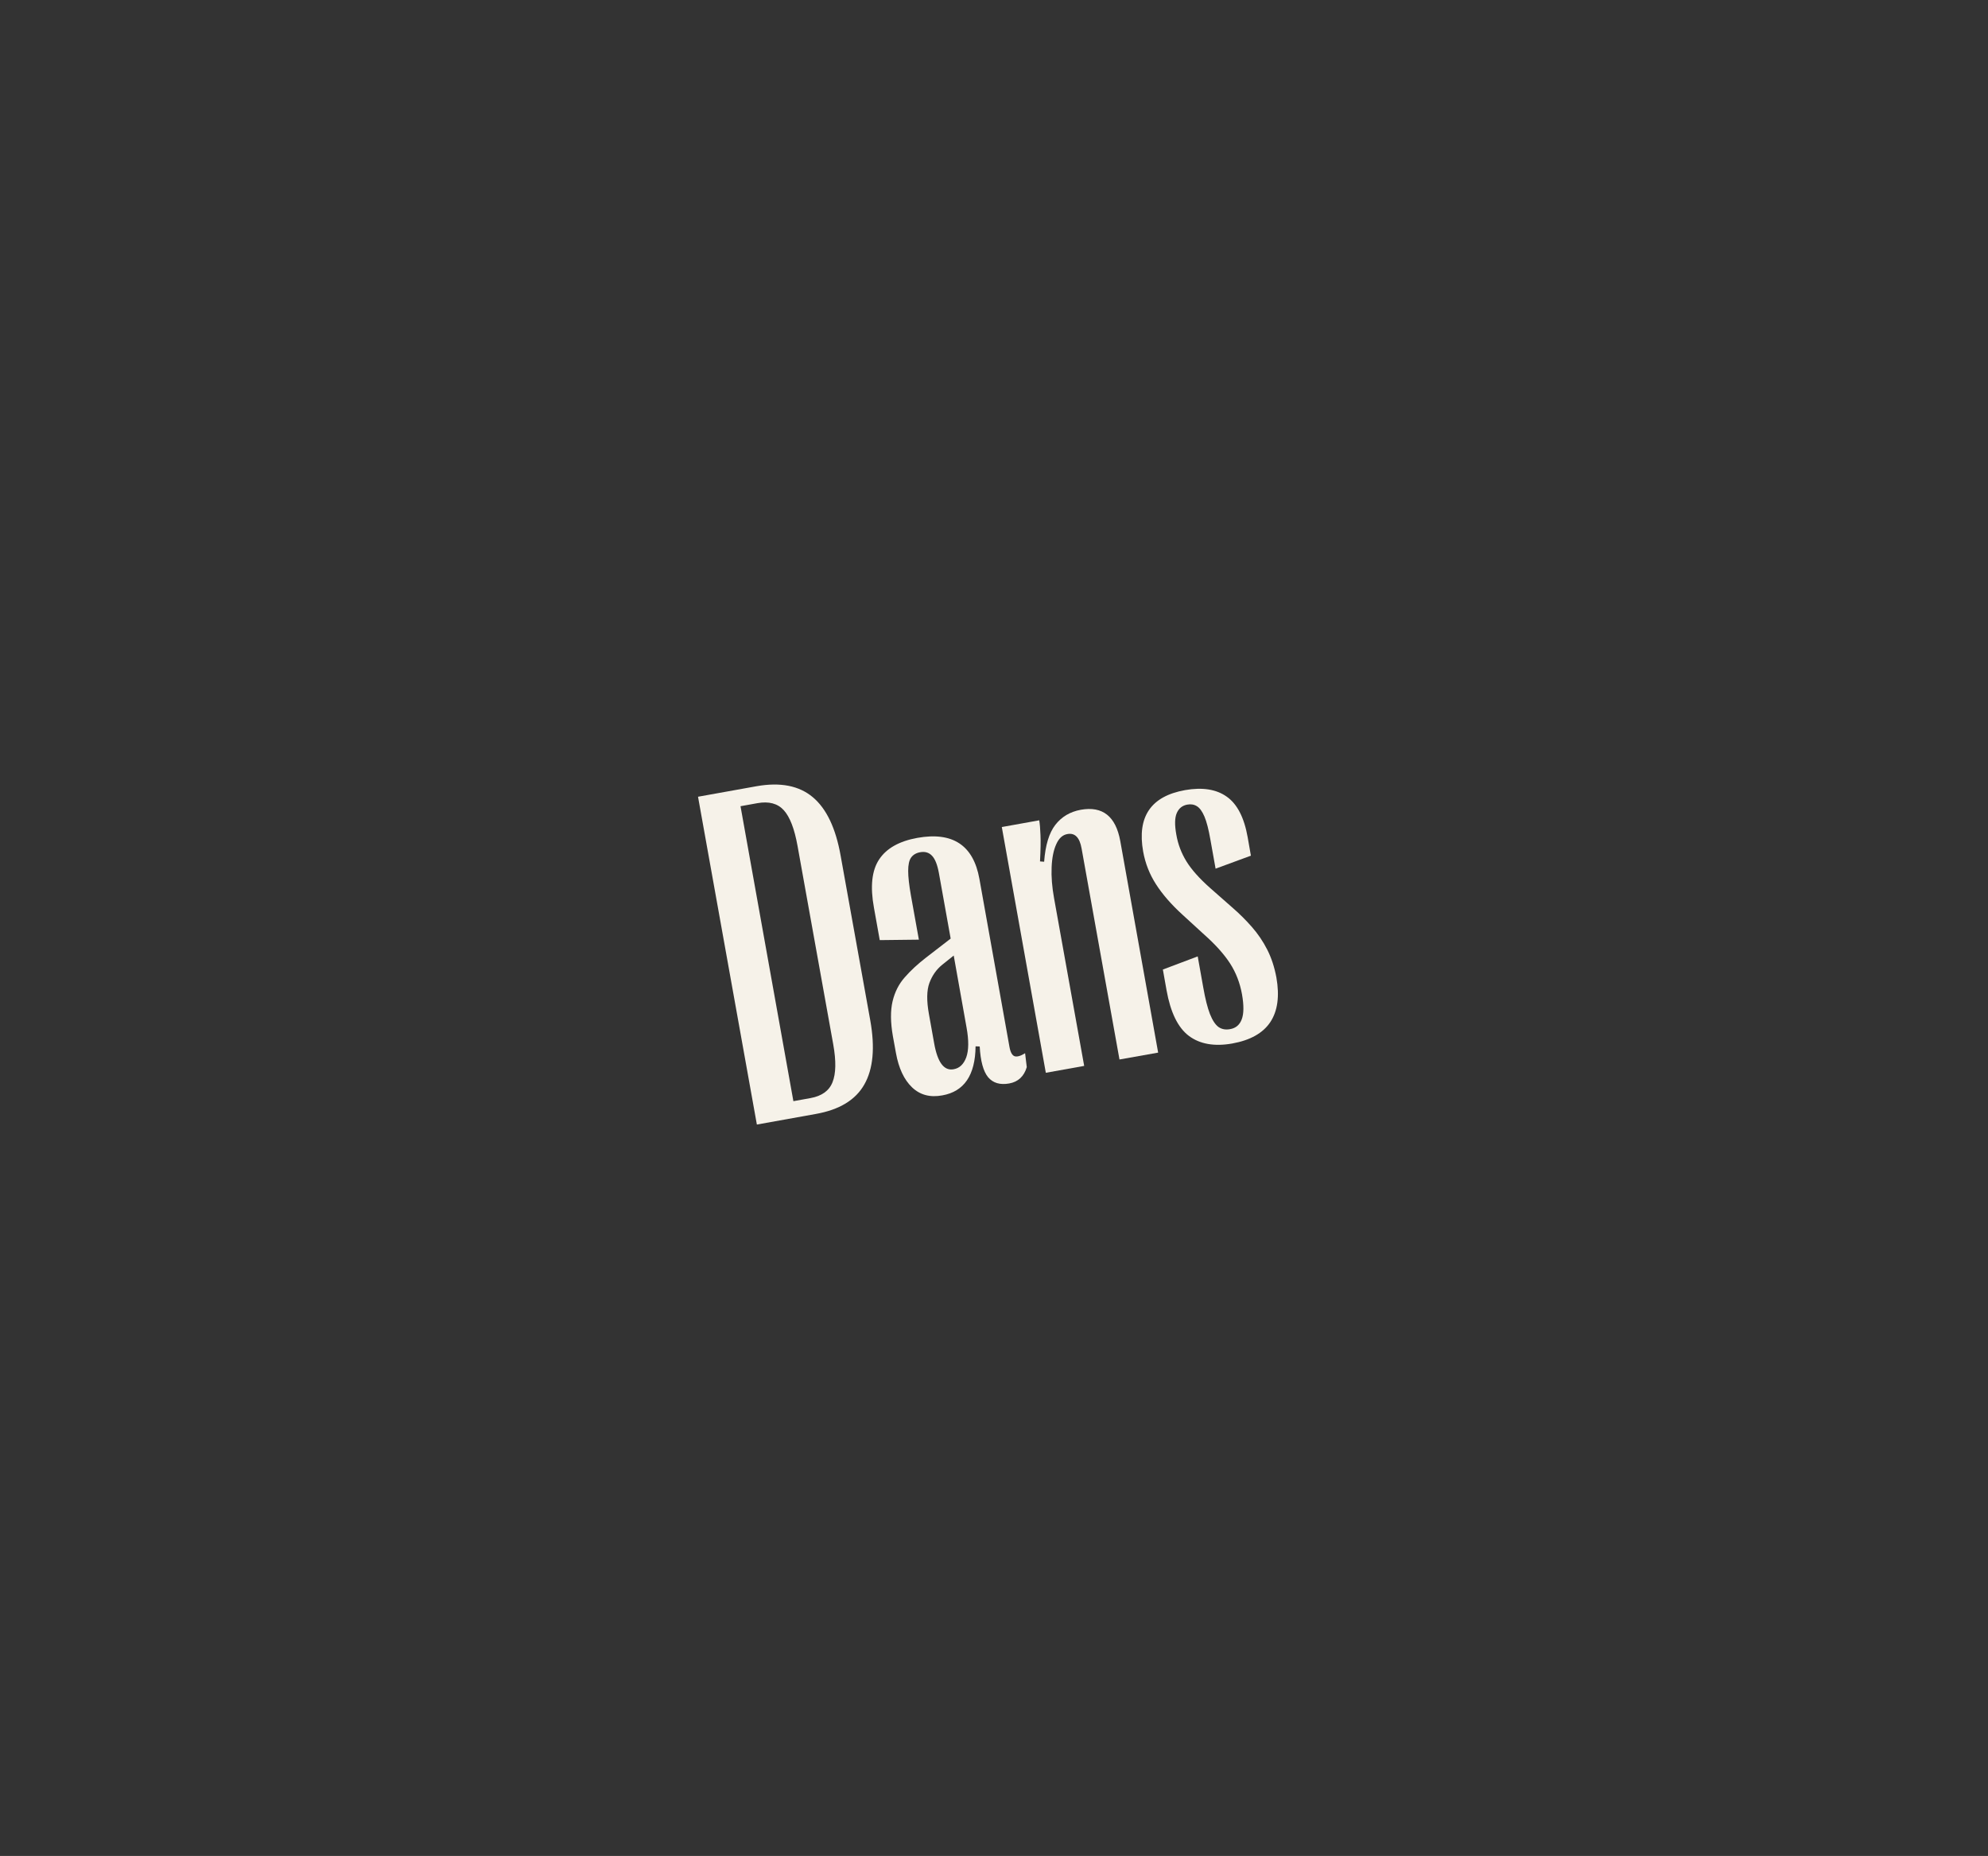 <?xml version="1.0" encoding="UTF-8"?> <svg xmlns="http://www.w3.org/2000/svg" xmlns:xlink="http://www.w3.org/1999/xlink" width="271" zoomAndPan="magnify" viewBox="0 0 203.25 189.75" height="253" preserveAspectRatio="xMidYMid meet" version="1.0"><rect x="0" y="0" width="203.25" height="189.75" fill="#333333" stroke="none"/><defs><g></g></defs><g fill="#f6f2e9" fill-opacity="1"><g transform="translate(75.912, 115.238)"><g><path d="M 7.469 -1.344 L 1.469 -0.266 L -4.547 -33.781 L 1.453 -34.859 C 3.879 -35.285 5.789 -34.91 7.188 -33.734 C 8.582 -32.566 9.531 -30.578 10.031 -27.766 L 13.062 -10.922 C 13.562 -8.129 13.359 -5.941 12.453 -4.359 C 11.555 -2.773 9.895 -1.77 7.469 -1.344 Z M -0.203 -32.812 L 5.203 -2.656 L 6.938 -2.969 C 8.102 -3.176 8.859 -3.719 9.203 -4.594 C 9.555 -5.469 9.582 -6.75 9.281 -8.438 L 5.625 -28.766 C 5.312 -30.504 4.844 -31.719 4.219 -32.406 C 3.594 -33.094 2.695 -33.332 1.531 -33.125 Z M -0.203 -32.812 "></path></g></g></g><g fill="#f6f2e9" fill-opacity="1"><g transform="translate(91.663, 112.413)"><g><path d="M 4.672 -0.422 C 3.422 -0.191 2.391 -0.469 1.578 -1.25 C 0.766 -2.031 0.219 -3.195 -0.062 -4.75 L -0.375 -6.469 C -0.625 -7.895 -0.633 -9.086 -0.406 -10.047 C -0.176 -11.004 0.238 -11.82 0.844 -12.5 C 1.445 -13.188 2.164 -13.852 3 -14.5 L 5.531 -16.453 L 4.328 -23.156 C 4.172 -24.008 3.938 -24.598 3.625 -24.922 C 3.312 -25.254 2.906 -25.375 2.406 -25.281 C 2 -25.207 1.691 -25.023 1.484 -24.734 C 1.285 -24.453 1.188 -24 1.188 -23.375 C 1.188 -22.758 1.281 -21.922 1.469 -20.859 L 2.281 -16.344 L -1.719 -16.297 L -2.312 -19.609 C -2.707 -21.773 -2.531 -23.422 -1.781 -24.547 C -1.031 -25.68 0.27 -26.414 2.125 -26.75 C 5.738 -27.395 7.852 -26 8.469 -22.562 L 11.547 -5.359 C 11.648 -4.816 11.828 -4.504 12.078 -4.422 C 12.336 -4.348 12.691 -4.453 13.141 -4.734 L 13.312 -3.312 C 13.031 -2.363 12.43 -1.805 11.516 -1.641 C 10.578 -1.473 9.859 -1.688 9.359 -2.281 C 8.867 -2.883 8.582 -3.93 8.5 -5.422 L 8.078 -5.438 C 8.047 -2.488 6.91 -0.816 4.672 -0.422 Z M 5.828 -3.094 C 6.43 -3.195 6.863 -3.602 7.125 -4.312 C 7.383 -5.031 7.395 -6.047 7.156 -7.359 L 5.844 -14.719 L 4.672 -13.781 C 4.078 -13.301 3.641 -12.68 3.359 -11.922 C 3.078 -11.16 3.062 -10.094 3.312 -8.719 L 3.844 -5.75 C 4.188 -3.801 4.848 -2.914 5.828 -3.094 Z M 5.828 -3.094 "></path></g></g></g><g fill="#f6f2e9" fill-opacity="1"><g transform="translate(105.595, 109.914)"><g><path d="M 5.25 -0.938 L 1.328 -0.234 L -3.172 -25.359 L 0.656 -26.047 C 0.719 -25.66 0.758 -25.16 0.781 -24.547 C 0.812 -23.93 0.797 -23.031 0.734 -21.844 L 1.156 -21.812 C 1.281 -23.5 1.66 -24.754 2.297 -25.578 C 2.941 -26.41 3.812 -26.926 4.906 -27.125 C 7.133 -27.52 8.477 -26.457 8.938 -23.938 L 12.812 -2.297 L 8.859 -1.594 L 4.984 -23.172 C 4.785 -24.297 4.301 -24.785 3.531 -24.641 C 3.039 -24.555 2.66 -24.207 2.391 -23.594 C 2.117 -22.988 1.961 -22.207 1.922 -21.25 C 1.879 -20.289 1.961 -19.234 2.172 -18.078 Z M 5.25 -0.938 "></path></g></g></g><g fill="#f6f2e9" fill-opacity="1"><g transform="translate(119.671, 107.389)"><g><path d="M 6.312 -0.703 C 4.477 -0.379 3 -0.641 1.875 -1.484 C 0.758 -2.328 0 -3.883 -0.406 -6.156 L -0.781 -8.266 L 2.781 -9.609 L 3.344 -6.453 C 3.551 -5.273 3.781 -4.363 4.031 -3.719 C 4.289 -3.07 4.582 -2.629 4.906 -2.391 C 5.238 -2.16 5.633 -2.086 6.094 -2.172 C 6.676 -2.273 7.07 -2.609 7.281 -3.172 C 7.5 -3.742 7.508 -4.594 7.312 -5.719 C 7.102 -6.895 6.691 -7.957 6.078 -8.906 C 5.461 -9.852 4.578 -10.836 3.422 -11.859 L 1.203 -13.891 C 0.066 -14.93 -0.828 -15.961 -1.484 -16.984 C -2.141 -18.004 -2.578 -19.117 -2.797 -20.328 C -3.43 -23.891 -2.004 -25.984 1.484 -26.609 C 3.266 -26.922 4.688 -26.695 5.75 -25.938 C 6.82 -25.188 7.535 -23.801 7.891 -21.781 L 8.219 -19.906 L 4.609 -18.578 L 4.078 -21.547 C 3.898 -22.586 3.695 -23.375 3.469 -23.906 C 3.238 -24.445 2.977 -24.801 2.688 -24.969 C 2.406 -25.145 2.078 -25.195 1.703 -25.125 C 1.203 -25.031 0.848 -24.742 0.641 -24.266 C 0.43 -23.785 0.414 -23.051 0.594 -22.062 C 0.758 -21.094 1.102 -20.18 1.625 -19.328 C 2.145 -18.484 2.961 -17.566 4.078 -16.578 L 6.297 -14.625 C 7.035 -13.988 7.711 -13.316 8.328 -12.609 C 8.941 -11.91 9.461 -11.141 9.891 -10.297 C 10.316 -9.461 10.629 -8.508 10.828 -7.438 C 11.16 -5.539 10.953 -4.023 10.203 -2.891 C 9.453 -1.766 8.156 -1.035 6.312 -0.703 Z M 6.312 -0.703 "></path></g></g></g></svg> 